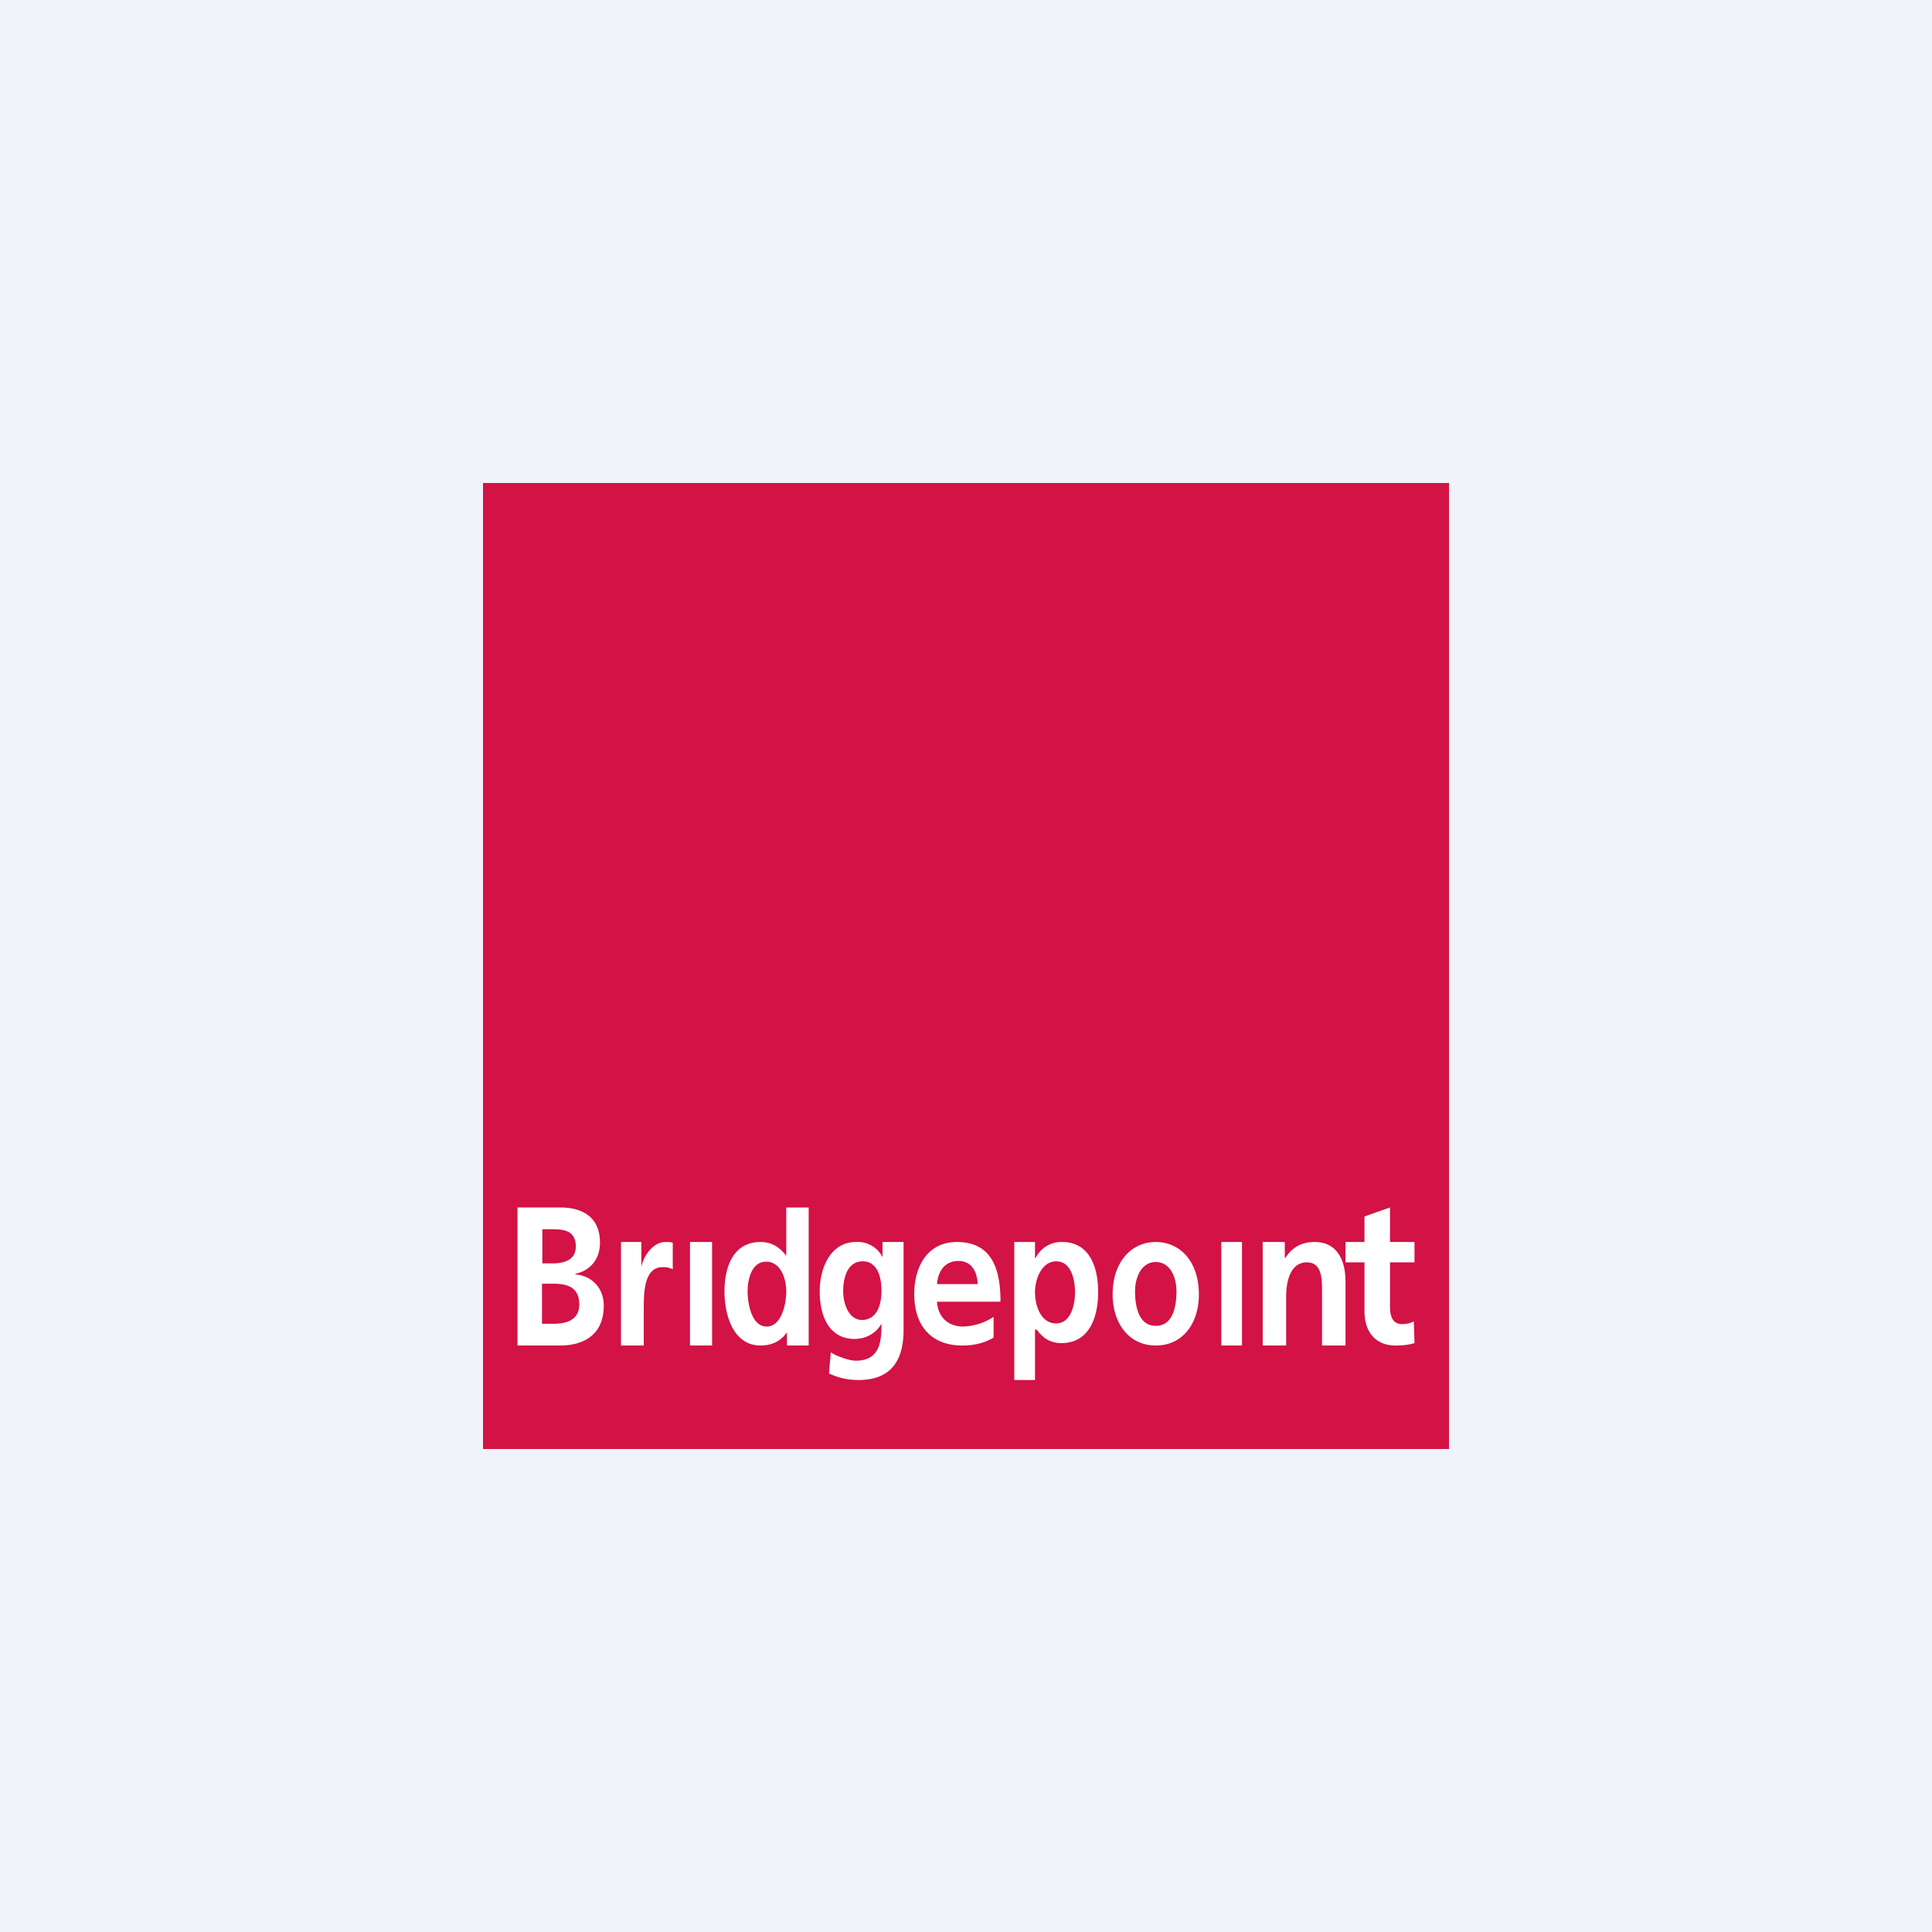 <svg xmlns="http://www.w3.org/2000/svg" width="56" height="56" viewBox="0 0 56 56"><path fill="#F0F3FA" d="M0 0h56v56H0z"/><path fill="#D31245" d="M14 14h28v28H14V14Z"/><path fill="#fff" d="M15 39h1.25c.44 0 1.25-.15 1.25-1.16 0-.49-.33-.86-.82-.9v-.02c.43-.09.71-.42.71-.9 0-.87-.69-1.02-1.14-1.02H15v4Zm.71-3.37H16c.33 0 .69.03.69.5 0 .41-.37.49-.67.49h-.3v-.99Zm0 1.58h.34c.36 0 .74.08.74.6 0 .47-.4.56-.74.56h-.34v-1.16ZM18 36h.59v.73c.04-.27.31-.73.7-.73.07 0 .14 0 .21.02v.77a.6.6 0 0 0-.3-.06c-.54 0-.54.77-.54 1.2V39H18v-3Zm2 3h.64v-3H20v3Zm2.81 0h.63v-4h-.65v1.4c-.2-.26-.43-.4-.75-.4-.76 0-1.04.68-1.04 1.43 0 .74.28 1.57 1.04 1.57.3 0 .57-.1.76-.37h.01V39Zm-1.14-1.57c0-.36.12-.86.54-.86.41 0 .58.48.58.86s-.14 1.02-.57 1.02c-.43 0-.55-.65-.55-1.02ZM25.58 36v.44a.8.8 0 0 0-.77-.44c-.74 0-1.05.76-1.05 1.43 0 .73.28 1.38 1.01 1.38.36 0 .65-.2.77-.43h.01c0 .47-.03 1.06-.74 1.06-.2 0-.53-.12-.73-.24l-.05.61c.31.15.6.19.86.19 1.04 0 1.3-.7 1.3-1.45V36h-.6Zm-.6 2.26c-.37 0-.54-.46-.54-.83 0-.43.14-.87.57-.87.38 0 .54.38.54.85 0 .46-.16.85-.57.85Zm3.82-.09a1.7 1.7 0 0 1-.88.28c-.43 0-.73-.26-.76-.72H29c0-1-.28-1.73-1.27-1.73-.82 0-1.23.68-1.23 1.51 0 .94.51 1.49 1.39 1.49.37 0 .66-.08.91-.23v-.6Zm-1.64-.95c.03-.38.23-.67.62-.67.38 0 .54.3.56.67h-1.18ZM29.4 40h.6v-1.46h.05c.22.3.45.39.72.39.78 0 1.06-.71 1.06-1.48S31.55 36 30.79 36a.83.83 0 0 0-.77.46H30V36h-.6v4Zm1.22-3.44c.42 0 .54.52.54.9s-.13.9-.55.9c-.43 0-.61-.5-.61-.9s.2-.9.62-.9Zm1.63.96c0 .82.46 1.48 1.25 1.48.8 0 1.25-.66 1.25-1.48 0-.95-.54-1.52-1.25-1.52-.7 0-1.25.57-1.25 1.52Zm.65-.09c0-.43.2-.85.6-.85.4 0 .6.41.6.85 0 .48-.12 1-.6 1s-.6-.53-.6-1ZM35.4 39h.6v-3h-.6v3Zm1.2-3h.64v.47h.01c.22-.34.5-.47.86-.47.62 0 .89.49.89 1.15V39h-.68v-1.57c0-.35 0-.84-.44-.84-.5 0-.6.6-.6.98V39h-.68v-3Zm2.95.59H39V36h.55v-.74l.74-.26v1H41v.59h-.71v1.29c0 .26.07.5.35.5.13 0 .26-.03.34-.08l.02.63c-.16.05-.33.07-.55.07-.58 0-.9-.39-.9-1v-1.4Z"/></svg>